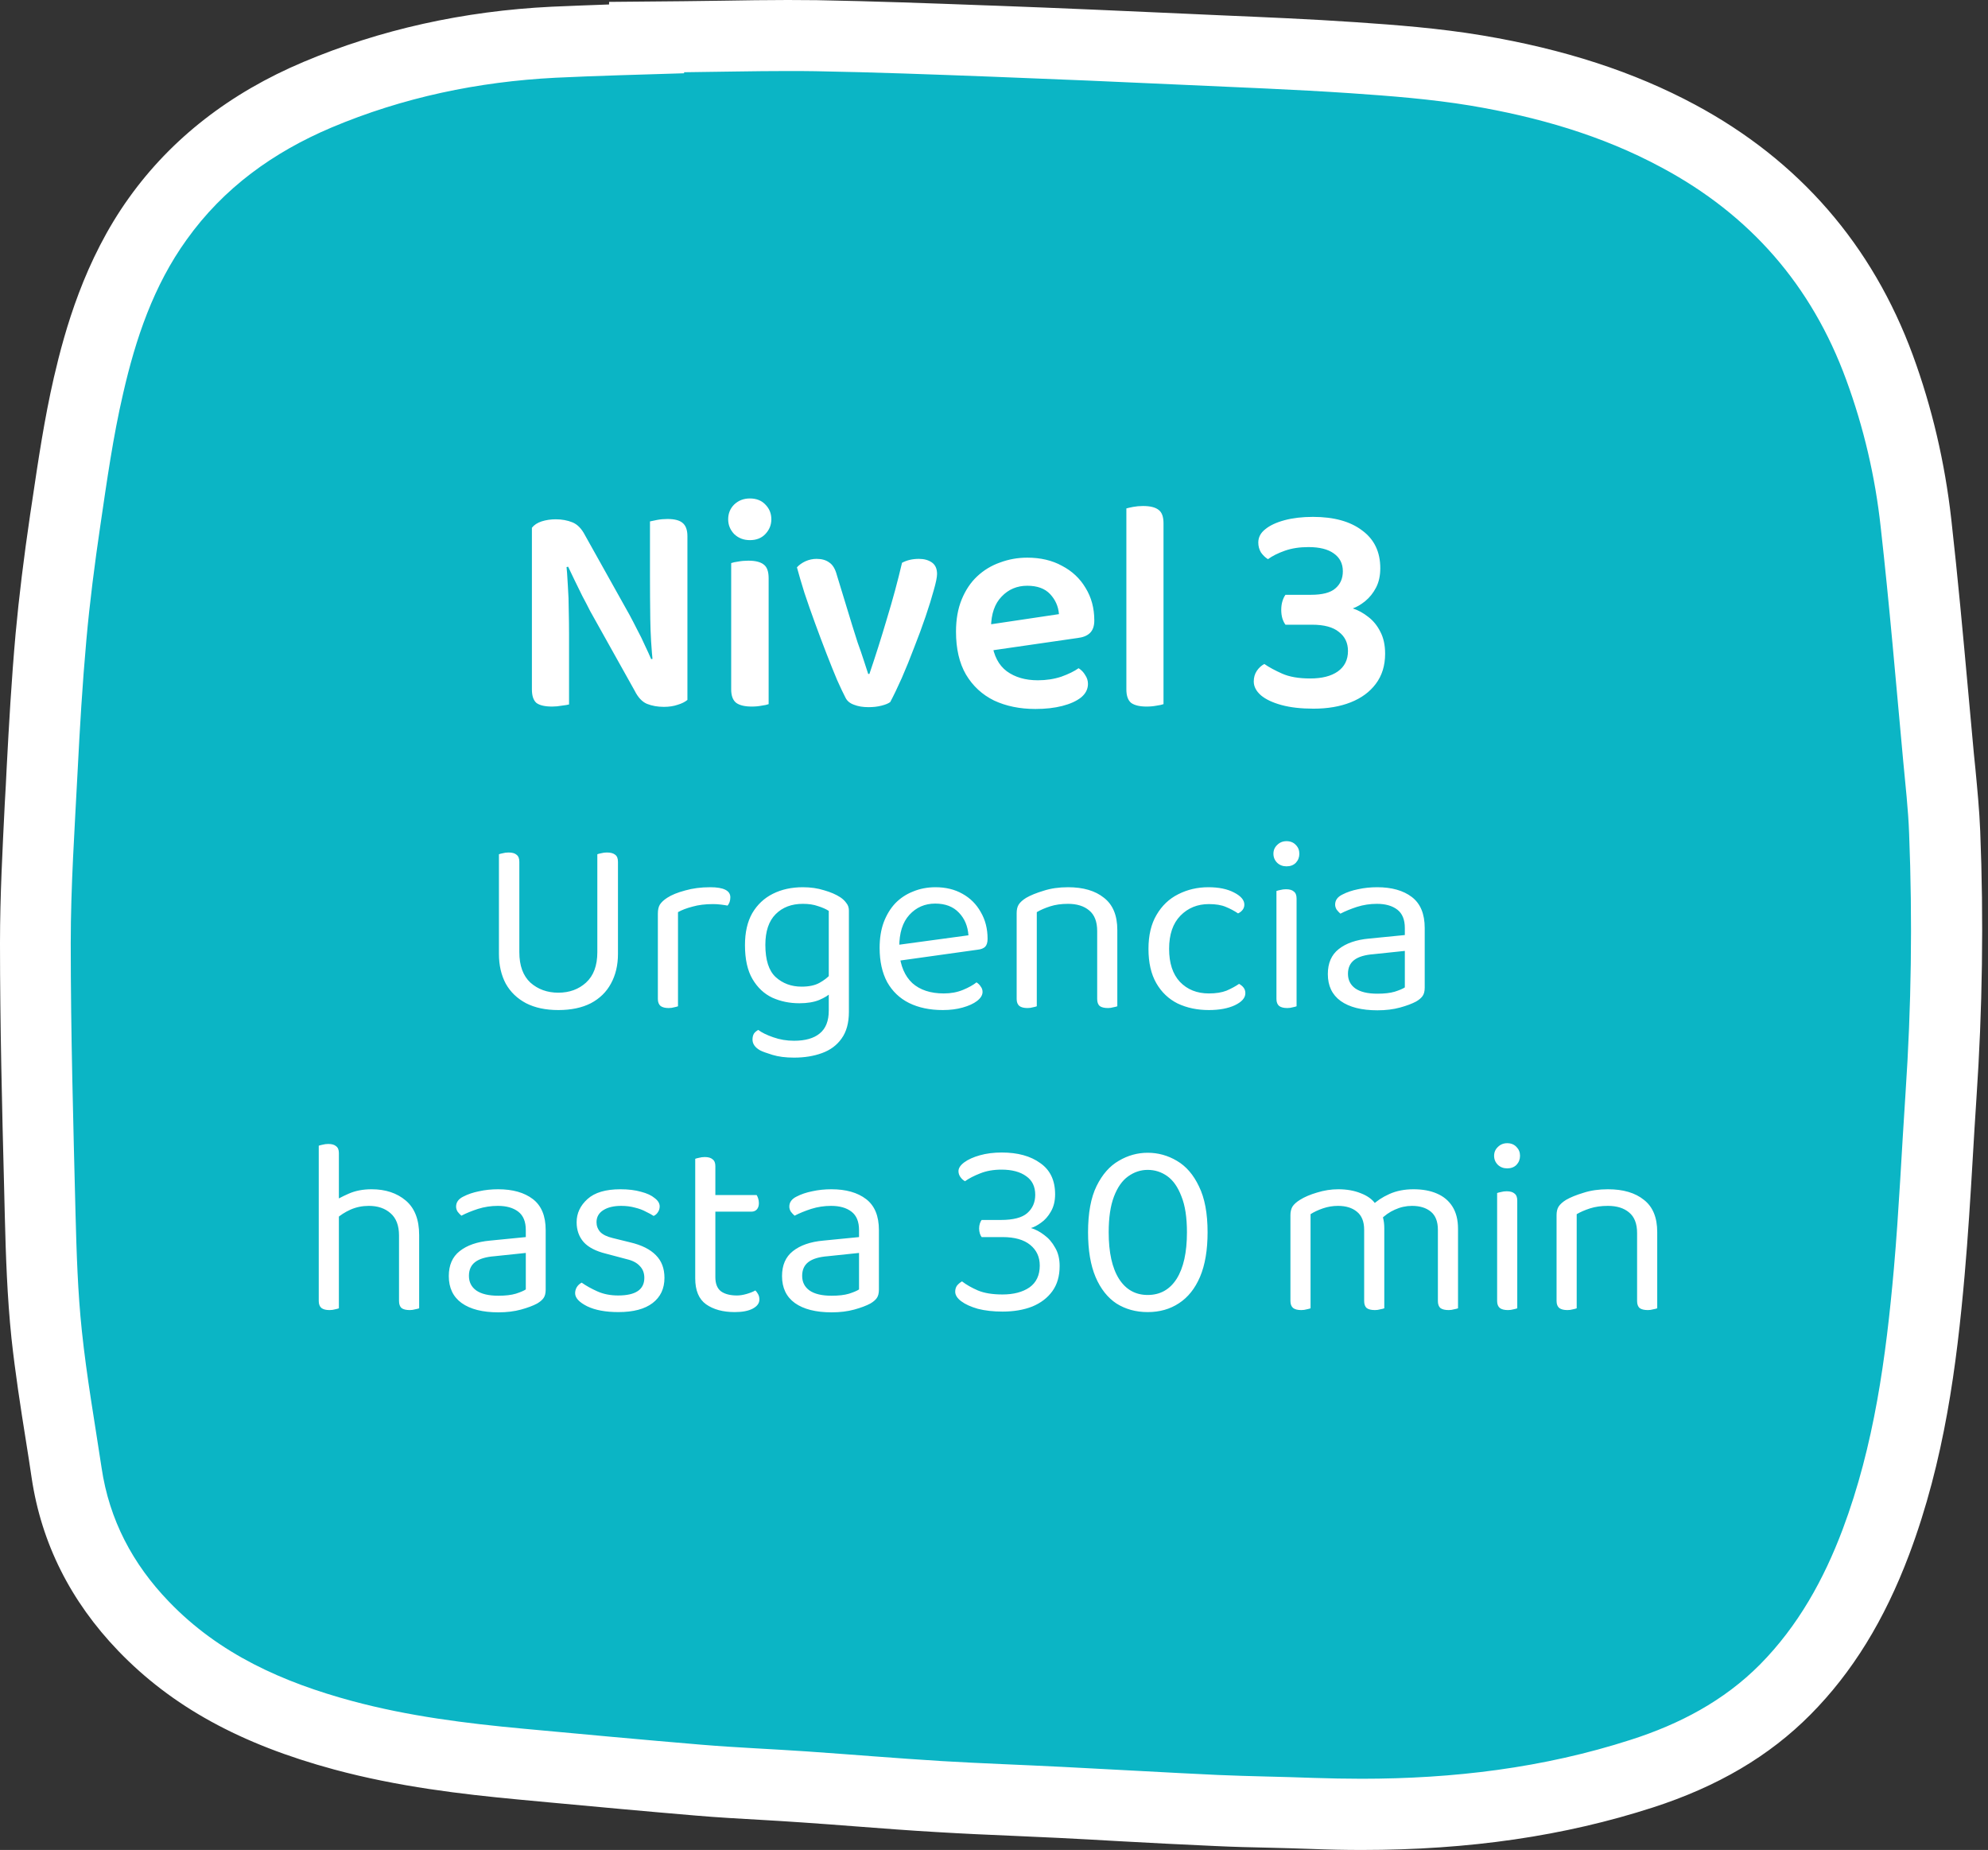 <svg xmlns="http://www.w3.org/2000/svg" width="158" height="147" viewBox="0 0 158 147" fill="none"><rect x="0" y="0" width="158" height="147" fill="#333333" stroke="none"/><path d="M108.238 144.171C106.931 144.171 105.611 144.144 104.29 144.089C103.188 144.048 102.085 144.021 100.982 143.993C99.553 143.952 98.124 143.925 96.694 143.857C94.162 143.747 91.644 143.611 89.112 143.474C87.519 143.392 85.913 143.296 84.32 143.214C83.108 143.16 81.897 143.105 80.685 143.05C78.671 142.955 76.656 142.873 74.641 142.75C72.504 142.613 70.38 142.463 68.257 142.299C66.827 142.189 65.384 142.08 63.955 141.984C62.852 141.902 61.749 141.848 60.66 141.779C58.959 141.684 57.257 141.588 55.556 141.438C51.649 141.11 47.755 140.754 43.862 140.385L41.384 140.153C37.164 139.757 32.196 139.183 27.308 137.871C20.379 135.998 15.342 133.251 11.449 129.206C8.087 125.707 6.031 121.621 5.337 117.029C5.187 116.017 5.024 115.02 4.874 114.008C4.466 111.412 4.044 108.733 3.758 106.041C3.418 102.856 3.322 99.713 3.241 96.515L3.186 94.287C3.023 87.946 2.859 81.4 2.859 74.921C2.859 71.245 3.064 67.541 3.254 63.961L3.404 61.145C3.567 57.811 3.771 54.23 4.098 50.622C4.357 47.711 4.738 44.663 5.228 41.301L5.391 40.235C5.854 37.078 6.344 33.812 7.079 30.6C8.386 24.942 10.074 20.856 12.579 17.371C15.642 13.093 19.916 9.785 25.267 7.517C31.038 5.07 37.355 3.676 44.039 3.335C46.407 3.212 48.776 3.143 51.145 3.075H51.444V3.007L54.371 2.897C55.447 2.897 56.508 2.87 57.584 2.856C59.272 2.829 60.96 2.802 62.648 2.802C63.397 2.802 64.159 2.802 64.908 2.815C69.359 2.884 73.865 3.061 78.221 3.225L79.024 3.253C84.088 3.444 89.153 3.663 94.203 3.895L96.926 4.018C100.411 4.168 104.018 4.332 107.585 4.565C110.729 4.783 114.078 5.029 117.386 5.59C123.607 6.628 128.862 8.337 133.449 10.797C141.086 14.897 146.463 21.088 149.445 29.192C150.888 33.142 151.868 37.297 152.344 41.547C152.862 46.126 153.284 50.772 153.692 55.269L154.141 60.148L154.264 61.35C154.414 62.908 154.577 64.507 154.631 66.134C154.904 73.09 154.808 80.129 154.332 87.071C154.223 88.698 154.128 90.324 154.032 91.937C153.855 94.916 153.678 98.005 153.406 101.052C152.794 107.968 151.854 115.348 149.159 122.523C147.348 127.347 144.993 131.188 141.958 134.249C139.004 137.228 135.287 139.415 130.563 140.932C123.839 143.105 116.556 144.171 108.306 144.171H108.238Z" fill="#0BB5C5"></path><path d="M62.593 5.644C63.328 5.644 64.077 5.644 64.812 5.658C69.495 5.74 74.177 5.918 78.86 6.095C83.911 6.287 88.961 6.505 94.025 6.738C98.463 6.943 102.915 7.107 107.339 7.407C110.524 7.626 113.723 7.872 116.868 8.391C122.164 9.28 127.296 10.742 132.06 13.312C139.085 17.07 143.985 22.673 146.735 30.19C148.124 33.976 149.036 37.884 149.471 41.875C150.166 48.039 150.683 54.23 151.255 60.407C151.432 62.348 151.663 64.302 151.731 66.243C152.003 73.117 151.908 80.005 151.445 86.866C151.132 91.513 150.928 96.159 150.52 100.806C149.893 107.858 148.954 114.856 146.449 121.525C144.952 125.502 142.91 129.192 139.888 132.254C137.002 135.165 133.462 137.01 129.624 138.24C122.64 140.495 115.48 141.342 108.224 141.342C106.944 141.342 105.665 141.315 104.385 141.274C101.853 141.178 99.321 141.151 96.802 141.041C92.678 140.85 88.567 140.604 84.442 140.399C81.229 140.235 78.003 140.126 74.79 139.934C71.237 139.716 67.671 139.415 64.118 139.169C61.327 138.978 58.536 138.868 55.745 138.636C51.022 138.24 46.312 137.802 41.602 137.365C37.014 136.941 32.453 136.367 27.988 135.165C22.516 133.689 17.438 131.447 13.422 127.265C10.55 124.286 8.685 120.773 8.073 116.632C7.528 113.011 6.888 109.403 6.507 105.767C6.18 102.679 6.085 99.563 6.003 96.46C5.826 89.285 5.622 82.124 5.622 74.949C5.622 70.398 5.935 65.86 6.167 61.309C6.344 57.838 6.548 54.367 6.861 50.895C7.133 47.834 7.528 44.786 7.977 41.738C8.495 38.226 8.985 34.7 9.788 31.256C10.781 26.924 12.197 22.701 14.838 19.038C17.779 14.924 21.726 12.095 26.328 10.141C32.032 7.735 37.994 6.492 44.147 6.177C47.55 6.013 50.954 5.931 54.37 5.822C54.37 5.795 54.37 5.767 54.37 5.74C57.12 5.713 59.87 5.644 62.62 5.644M62.593 0C60.891 0 59.19 0.027 57.488 0.055C56.426 0.068 55.364 0.082 54.289 0.096L48.408 0.15V0.355C46.897 0.41 45.372 0.465 43.848 0.533C36.837 0.875 30.207 2.351 24.122 4.92C18.282 7.38 13.613 11.015 10.251 15.717C6.711 20.651 5.159 26.213 4.288 29.971C3.526 33.279 3.036 36.6 2.559 39.811L2.396 40.891C1.892 44.308 1.511 47.41 1.239 50.362C0.912 54.025 0.708 57.633 0.531 60.995C0.49 61.938 0.436 62.881 0.381 63.824C0.204 67.446 0 71.177 0 74.935C0 81.44 0.163 88.001 0.327 94.356L0.381 96.583C0.463 99.85 0.572 103.048 0.912 106.341C1.212 109.102 1.634 111.822 2.056 114.459C2.219 115.457 2.369 116.455 2.518 117.452C3.294 122.632 5.609 127.238 9.393 131.174C13.654 135.602 19.113 138.595 26.546 140.604C31.65 141.984 36.769 142.572 41.098 142.982L43.575 143.214C47.414 143.57 51.376 143.939 55.296 144.267C57.039 144.417 58.781 144.513 60.469 144.608C61.558 144.677 62.647 144.731 63.736 144.813C65.166 144.909 66.595 145.018 68.024 145.128C70.162 145.292 72.312 145.456 74.45 145.579C76.492 145.702 78.561 145.797 80.548 145.879C81.746 145.934 82.958 145.989 84.156 146.043C85.749 146.125 87.355 146.207 88.948 146.303C91.48 146.44 94.012 146.576 96.544 146.686C97.987 146.754 99.443 146.795 100.9 146.822C101.989 146.85 103.078 146.877 104.181 146.918C105.556 146.973 106.917 147 108.237 147C116.786 147 124.342 145.893 131.366 143.624C136.525 141.957 140.623 139.538 143.89 136.244C147.212 132.896 149.771 128.741 151.731 123.534C154.549 116.045 155.516 108.432 156.142 101.326C156.414 98.237 156.605 95.135 156.782 92.128C156.877 90.515 156.972 88.889 157.081 87.276C157.557 80.238 157.666 73.09 157.381 66.038C157.312 64.33 157.149 62.69 156.999 61.091L156.877 59.888C156.727 58.248 156.577 56.608 156.428 54.968C156.019 50.471 155.597 45.838 155.08 41.246C154.576 36.777 153.555 32.39 152.031 28.236C148.804 19.462 142.992 12.765 134.728 8.323C129.869 5.713 124.328 3.909 117.807 2.815C114.377 2.241 110.946 1.982 107.734 1.763C104.14 1.517 100.519 1.367 97.02 1.216L94.298 1.093C89.465 0.875 84.278 0.642 79.092 0.451L78.289 0.424C73.919 0.26 69.399 0.096 64.921 0.014C64.145 0.014 63.382 0 62.606 0L62.593 0Z" fill="white"></path><path d="M42.274 44.672L44.986 44.6C45.05 45.208 45.098 45.848 45.13 46.52C45.178 47.192 45.202 47.856 45.202 48.512C45.218 49.168 45.226 49.8 45.226 50.408V55.976C45.114 56.008 44.922 56.04 44.65 56.072C44.394 56.12 44.138 56.144 43.882 56.144C43.306 56.144 42.89 56.048 42.634 55.856C42.394 55.648 42.274 55.288 42.274 54.776V44.672ZM54.634 52.712L51.898 52.784C51.77 51.552 51.698 50.352 51.682 49.184C51.666 48 51.658 46.856 51.658 45.752V41.432C51.802 41.4 51.994 41.36 52.234 41.312C52.49 41.264 52.762 41.24 53.05 41.24C53.61 41.24 54.01 41.344 54.25 41.552C54.506 41.76 54.634 42.112 54.634 42.608V52.712ZM54.634 51.728V55.616C54.442 55.776 54.186 55.904 53.866 56C53.546 56.112 53.178 56.168 52.762 56.168C52.266 56.168 51.818 56.088 51.418 55.928C51.034 55.768 50.706 55.416 50.434 54.872L46.906 48.56C46.714 48.176 46.506 47.776 46.282 47.36C46.074 46.944 45.874 46.536 45.682 46.136C45.49 45.736 45.314 45.368 45.154 45.032L42.274 45.704V41.936C42.45 41.712 42.706 41.544 43.042 41.432C43.394 41.32 43.77 41.264 44.17 41.264C44.65 41.264 45.09 41.344 45.49 41.504C45.89 41.664 46.226 42.008 46.498 42.536L50.026 48.848C50.234 49.232 50.442 49.632 50.65 50.048C50.874 50.464 51.074 50.872 51.25 51.272C51.442 51.672 51.61 52.04 51.754 52.376L54.634 51.728ZM57.873 41.264C57.873 40.8 58.032 40.408 58.352 40.088C58.688 39.768 59.105 39.608 59.6 39.608C60.112 39.608 60.52 39.768 60.825 40.088C61.145 40.408 61.304 40.8 61.304 41.264C61.304 41.712 61.145 42.104 60.825 42.44C60.52 42.76 60.112 42.92 59.6 42.92C59.105 42.92 58.688 42.76 58.352 42.44C58.032 42.104 57.873 41.712 57.873 41.264ZM58.112 49.664H61.089V55.952C60.961 56 60.776 56.04 60.536 56.072C60.297 56.12 60.032 56.144 59.745 56.144C59.2 56.144 58.792 56.048 58.52 55.856C58.248 55.648 58.112 55.288 58.112 54.776V49.664ZM61.089 51.176H58.112V44.744C58.24 44.696 58.425 44.656 58.664 44.624C58.92 44.576 59.193 44.552 59.48 44.552C60.041 44.552 60.449 44.656 60.705 44.864C60.961 45.056 61.089 45.416 61.089 45.944V51.176ZM73.034 44.408C73.45 44.408 73.794 44.504 74.066 44.696C74.338 44.888 74.474 45.192 74.474 45.608C74.474 45.864 74.386 46.296 74.21 46.904C74.05 47.496 73.834 48.192 73.562 48.992C73.29 49.792 72.986 50.616 72.65 51.464C72.33 52.312 72.002 53.12 71.666 53.888C71.33 54.64 71.026 55.272 70.754 55.784C70.61 55.896 70.378 55.992 70.058 56.072C69.754 56.152 69.41 56.192 69.026 56.192C68.578 56.192 68.194 56.128 67.874 56C67.554 55.888 67.33 55.704 67.202 55.448C67.026 55.112 66.802 54.64 66.53 54.032C66.274 53.424 65.994 52.728 65.69 51.944C65.386 51.16 65.082 50.352 64.778 49.52C64.474 48.688 64.194 47.888 63.938 47.12C63.698 46.352 63.498 45.672 63.338 45.08C63.514 44.888 63.738 44.728 64.01 44.6C64.298 44.472 64.594 44.408 64.898 44.408C65.314 44.408 65.65 44.504 65.906 44.696C66.178 44.872 66.378 45.2 66.506 45.68L67.73 49.688C67.858 50.104 68.002 50.56 68.162 51.056C68.338 51.536 68.498 52 68.642 52.448C68.786 52.88 68.906 53.248 69.002 53.552H69.098C69.578 52.144 70.042 50.68 70.49 49.16C70.954 47.64 71.354 46.16 71.69 44.72C72.074 44.512 72.522 44.408 73.034 44.408ZM77.852 51.824L77.731 49.76L84.163 48.8C84.115 48.192 83.883 47.664 83.468 47.216C83.052 46.768 82.444 46.544 81.644 46.544C80.828 46.544 80.147 46.832 79.603 47.408C79.059 47.968 78.779 48.776 78.763 49.832L78.835 51.08C78.98 52.104 79.371 52.856 80.011 53.336C80.668 53.816 81.492 54.056 82.484 54.056C83.156 54.056 83.779 53.96 84.356 53.768C84.931 53.56 85.388 53.336 85.724 53.096C85.948 53.24 86.124 53.424 86.251 53.648C86.395 53.856 86.468 54.088 86.468 54.344C86.468 54.76 86.284 55.12 85.915 55.424C85.547 55.712 85.052 55.936 84.427 56.096C83.803 56.256 83.091 56.336 82.291 56.336C81.059 56.336 79.963 56.112 79.004 55.664C78.059 55.2 77.316 54.512 76.772 53.6C76.243 52.688 75.98 51.552 75.98 50.192C75.98 49.216 76.132 48.36 76.436 47.624C76.74 46.888 77.147 46.28 77.659 45.8C78.188 45.304 78.796 44.936 79.484 44.696C80.171 44.44 80.891 44.312 81.644 44.312C82.7 44.312 83.62 44.528 84.403 44.96C85.204 45.376 85.828 45.96 86.275 46.712C86.74 47.464 86.972 48.328 86.972 49.304C86.972 49.752 86.852 50.088 86.612 50.312C86.388 50.52 86.067 50.648 85.651 50.696L77.852 51.824ZM89.52 49.664L92.472 49.808V55.952C92.344 56 92.16 56.04 91.92 56.072C91.68 56.12 91.416 56.144 91.128 56.144C90.584 56.144 90.176 56.048 89.904 55.856C89.648 55.648 89.52 55.288 89.52 54.776V49.664ZM92.472 51.32L89.52 51.176V40.4C89.632 40.368 89.808 40.328 90.048 40.28C90.304 40.232 90.568 40.208 90.84 40.208C91.416 40.208 91.832 40.312 92.088 40.52C92.344 40.712 92.472 41.064 92.472 41.576V51.32ZM104.349 41.072C106.013 41.072 107.317 41.432 108.261 42.152C109.221 42.856 109.701 43.856 109.701 45.152C109.701 45.744 109.589 46.256 109.365 46.688C109.141 47.12 108.853 47.48 108.501 47.768C108.165 48.04 107.837 48.232 107.517 48.344C107.949 48.488 108.357 48.712 108.741 49.016C109.141 49.32 109.461 49.712 109.701 50.192C109.957 50.672 110.085 51.256 110.085 51.944C110.085 52.888 109.837 53.688 109.341 54.344C108.861 54.984 108.197 55.472 107.349 55.808C106.501 56.144 105.517 56.312 104.397 56.312C103.405 56.312 102.557 56.216 101.853 56.024C101.149 55.832 100.605 55.576 100.221 55.256C99.837 54.92 99.645 54.552 99.645 54.152C99.645 53.832 99.725 53.552 99.885 53.312C100.045 53.072 100.245 52.888 100.485 52.76C100.853 53.016 101.325 53.272 101.901 53.528C102.477 53.784 103.221 53.912 104.133 53.912C105.061 53.912 105.789 53.728 106.317 53.36C106.861 52.976 107.133 52.432 107.133 51.728C107.133 51.088 106.893 50.584 106.413 50.216C105.949 49.832 105.237 49.64 104.277 49.64H102.165C102.069 49.512 101.989 49.352 101.925 49.16C101.861 48.952 101.829 48.72 101.829 48.464C101.829 48.208 101.861 47.976 101.925 47.768C101.989 47.56 102.069 47.392 102.165 47.264H104.181C105.093 47.264 105.741 47.096 106.125 46.76C106.525 46.424 106.725 45.968 106.725 45.392C106.725 44.784 106.485 44.312 106.005 43.976C105.541 43.64 104.869 43.472 103.989 43.472C103.285 43.472 102.661 43.568 102.117 43.76C101.573 43.952 101.125 44.176 100.773 44.432C100.565 44.304 100.381 44.128 100.221 43.904C100.077 43.664 100.005 43.4 100.005 43.112C100.005 42.696 100.189 42.344 100.557 42.056C100.925 41.752 101.437 41.512 102.093 41.336C102.749 41.16 103.501 41.072 104.349 41.072ZM44.374 80.26C43.374 80.26 42.521 80.08 41.815 79.72C41.108 79.347 40.568 78.827 40.194 78.16C39.834 77.48 39.654 76.693 39.654 75.8V74.16H41.275V75.66C41.275 76.727 41.568 77.533 42.154 78.08C42.755 78.613 43.495 78.88 44.374 78.88C45.255 78.88 45.988 78.613 46.575 78.08C47.175 77.533 47.474 76.727 47.474 75.66V74.16H49.114V75.8C49.114 76.693 48.928 77.48 48.554 78.16C48.194 78.827 47.661 79.347 46.955 79.72C46.248 80.08 45.388 80.26 44.374 80.26ZM41.275 74.98H39.654V67.88C39.721 67.853 39.821 67.827 39.955 67.8C40.101 67.76 40.255 67.74 40.414 67.74C40.708 67.74 40.921 67.8 41.054 67.92C41.201 68.027 41.275 68.213 41.275 68.48V74.98ZM49.114 74.98H47.474V67.88C47.541 67.853 47.641 67.827 47.775 67.8C47.921 67.76 48.075 67.74 48.234 67.74C48.528 67.74 48.748 67.8 48.895 67.92C49.041 68.027 49.114 68.213 49.114 68.48V74.98ZM53.885 72.48V75.64H52.285V72.6C52.285 72.293 52.339 72.053 52.445 71.88C52.565 71.693 52.758 71.513 53.025 71.34C53.372 71.113 53.845 70.92 54.445 70.76C55.045 70.587 55.712 70.5 56.445 70.5C57.512 70.5 58.045 70.767 58.045 71.3C58.045 71.433 58.025 71.56 57.985 71.68C57.945 71.787 57.892 71.88 57.825 71.96C57.692 71.933 57.519 71.907 57.305 71.88C57.092 71.853 56.879 71.84 56.665 71.84C56.052 71.84 55.512 71.907 55.045 72.04C54.578 72.16 54.192 72.307 53.885 72.48ZM52.285 74.72L53.885 74.96V79.96C53.819 79.987 53.718 80.013 53.585 80.04C53.452 80.08 53.305 80.1 53.145 80.1C52.865 80.1 52.652 80.047 52.505 79.94C52.358 79.82 52.285 79.633 52.285 79.38V74.72ZM63.528 79.72C62.754 79.72 62.041 79.573 61.388 79.28C60.734 78.973 60.208 78.48 59.807 77.8C59.407 77.12 59.208 76.22 59.208 75.1C59.208 74.087 59.401 73.24 59.788 72.56C60.188 71.88 60.734 71.367 61.428 71.02C62.121 70.673 62.914 70.5 63.807 70.5C64.421 70.5 64.981 70.58 65.487 70.74C66.007 70.887 66.441 71.073 66.787 71.3C66.987 71.433 67.147 71.587 67.267 71.76C67.401 71.92 67.468 72.12 67.468 72.36V78.54H65.868V72.38C65.641 72.233 65.354 72.107 65.007 72C64.674 71.88 64.274 71.82 63.807 71.82C62.914 71.82 62.194 72.093 61.648 72.64C61.101 73.187 60.828 74 60.828 75.08C60.828 76.28 61.101 77.133 61.648 77.64C62.208 78.147 62.894 78.4 63.708 78.4C64.294 78.4 64.767 78.3 65.127 78.1C65.487 77.9 65.774 77.68 65.987 77.44L66.067 78.86C65.868 79.073 65.547 79.273 65.108 79.46C64.681 79.633 64.154 79.72 63.528 79.72ZM65.868 80.3V78.2H67.468V80.4C67.468 81.28 67.274 81.987 66.888 82.52C66.514 83.053 65.994 83.44 65.328 83.68C64.674 83.92 63.934 84.04 63.108 84.04C62.441 84.04 61.867 83.967 61.388 83.82C60.907 83.673 60.581 83.553 60.407 83.46C60.008 83.233 59.807 82.947 59.807 82.6C59.807 82.413 59.847 82.253 59.928 82.12C60.021 82 60.134 81.907 60.267 81.84C60.547 82.053 60.941 82.247 61.447 82.42C61.968 82.607 62.521 82.7 63.108 82.7C64.001 82.7 64.681 82.507 65.147 82.12C65.627 81.733 65.868 81.127 65.868 80.3ZM71.01 76.4L70.93 75.14L76.97 74.32C76.916 73.587 76.663 72.987 76.21 72.52C75.756 72.04 75.13 71.8 74.33 71.8C73.503 71.8 72.816 72.1 72.27 72.7C71.736 73.287 71.47 74.133 71.47 75.24V75.68C71.563 76.747 71.91 77.56 72.51 78.12C73.123 78.667 73.956 78.94 75.01 78.94C75.57 78.94 76.076 78.847 76.53 78.66C76.983 78.473 77.343 78.273 77.61 78.06C77.756 78.153 77.87 78.267 77.95 78.4C78.043 78.52 78.09 78.66 78.09 78.82C78.09 79.073 77.943 79.313 77.65 79.54C77.37 79.753 76.99 79.927 76.51 80.06C76.043 80.193 75.516 80.26 74.93 80.26C73.903 80.26 73.01 80.073 72.25 79.7C71.503 79.327 70.923 78.773 70.51 78.04C70.11 77.293 69.91 76.387 69.91 75.32C69.91 74.56 70.016 73.887 70.23 73.3C70.456 72.7 70.763 72.193 71.15 71.78C71.55 71.367 72.023 71.053 72.57 70.84C73.116 70.613 73.71 70.5 74.35 70.5C75.163 70.5 75.876 70.673 76.49 71.02C77.116 71.367 77.603 71.853 77.95 72.48C78.31 73.093 78.49 73.8 78.49 74.6C78.49 74.893 78.423 75.107 78.29 75.24C78.156 75.36 77.97 75.433 77.73 75.46L71.01 76.4ZM88.801 73.9V75.94H87.201V73.98C87.201 73.233 86.987 72.687 86.561 72.34C86.147 71.993 85.587 71.82 84.881 71.82C84.347 71.82 83.874 71.887 83.461 72.02C83.047 72.153 82.694 72.307 82.401 72.48V75.94H80.801V72.56C80.801 72.28 80.854 72.053 80.961 71.88C81.081 71.693 81.281 71.513 81.561 71.34C81.907 71.14 82.367 70.953 82.941 70.78C83.514 70.593 84.161 70.5 84.881 70.5C86.094 70.5 87.047 70.78 87.741 71.34C88.447 71.887 88.801 72.74 88.801 73.9ZM80.801 74.84H82.401V79.96C82.334 79.987 82.234 80.013 82.101 80.04C81.967 80.08 81.821 80.1 81.661 80.1C81.381 80.1 81.167 80.047 81.021 79.94C80.874 79.82 80.801 79.633 80.801 79.38V74.84ZM87.201 74.84H88.801V79.96C88.734 79.987 88.627 80.013 88.481 80.04C88.347 80.08 88.207 80.1 88.061 80.1C87.767 80.1 87.547 80.047 87.401 79.94C87.267 79.82 87.201 79.633 87.201 79.38V74.84ZM96.077 71.84C95.17 71.84 94.417 72.147 93.817 72.76C93.217 73.373 92.917 74.253 92.917 75.4C92.917 76.533 93.204 77.407 93.777 78.02C94.364 78.633 95.13 78.94 96.077 78.94C96.637 78.94 97.103 78.867 97.477 78.72C97.85 78.56 98.183 78.38 98.477 78.18C98.624 78.26 98.743 78.36 98.837 78.48C98.93 78.6 98.977 78.747 98.977 78.92C98.977 79.293 98.697 79.613 98.137 79.88C97.59 80.133 96.903 80.26 96.077 80.26C95.157 80.26 94.33 80.087 93.597 79.74C92.877 79.38 92.31 78.84 91.897 78.12C91.484 77.4 91.277 76.493 91.277 75.4C91.277 74.32 91.49 73.42 91.917 72.7C92.344 71.967 92.917 71.42 93.637 71.06C94.37 70.687 95.17 70.5 96.037 70.5C96.864 70.5 97.543 70.64 98.077 70.92C98.624 71.2 98.897 71.52 98.897 71.88C98.897 72.04 98.85 72.18 98.757 72.3C98.663 72.42 98.543 72.513 98.397 72.58C98.103 72.38 97.777 72.207 97.417 72.06C97.07 71.913 96.624 71.84 96.077 71.84ZM101.208 67.84C101.208 67.56 101.308 67.327 101.508 67.14C101.708 66.94 101.954 66.84 102.248 66.84C102.554 66.84 102.801 66.94 102.988 67.14C103.174 67.327 103.268 67.56 103.268 67.84C103.268 68.12 103.174 68.36 102.988 68.56C102.801 68.747 102.554 68.84 102.248 68.84C101.954 68.84 101.708 68.747 101.508 68.56C101.308 68.36 101.208 68.12 101.208 67.84ZM101.448 74.72H103.048V79.96C102.981 79.987 102.881 80.013 102.748 80.04C102.614 80.08 102.468 80.1 102.308 80.1C102.028 80.1 101.814 80.047 101.668 79.94C101.521 79.82 101.448 79.633 101.448 79.38V74.72ZM103.048 75.5H101.448V70.8C101.514 70.773 101.614 70.747 101.748 70.72C101.894 70.68 102.048 70.66 102.208 70.66C102.488 70.66 102.694 70.72 102.828 70.84C102.974 70.947 103.048 71.133 103.048 71.4V75.5ZM109.472 78.96C110.032 78.96 110.492 78.907 110.852 78.8C111.225 78.68 111.492 78.567 111.652 78.46V75.56L109.172 75.82C108.479 75.873 107.965 76.027 107.632 76.28C107.299 76.533 107.132 76.9 107.132 77.38C107.132 77.873 107.325 78.26 107.712 78.54C108.112 78.82 108.699 78.96 109.472 78.96ZM109.452 70.5C110.612 70.5 111.532 70.76 112.212 71.28C112.892 71.8 113.232 72.62 113.232 73.74V78.48C113.232 78.773 113.172 79 113.052 79.16C112.945 79.307 112.779 79.447 112.552 79.58C112.232 79.753 111.805 79.913 111.272 80.06C110.739 80.207 110.139 80.28 109.472 80.28C108.219 80.28 107.245 80.033 106.552 79.54C105.872 79.047 105.532 78.333 105.532 77.4C105.532 76.533 105.819 75.873 106.392 75.42C106.979 74.953 107.785 74.673 108.812 74.58L111.652 74.3V73.74C111.652 73.073 111.452 72.587 111.052 72.28C110.652 71.973 110.112 71.82 109.432 71.82C108.885 71.82 108.359 71.9 107.852 72.06C107.359 72.22 106.919 72.4 106.532 72.6C106.425 72.507 106.325 72.4 106.232 72.28C106.152 72.147 106.112 72.013 106.112 71.88C106.112 71.533 106.305 71.267 106.692 71.08C107.052 70.893 107.465 70.753 107.932 70.66C108.412 70.553 108.919 70.5 109.452 70.5ZM33.313 100.02H31.713V98.18C31.713 97.38 31.486 96.787 31.033 96.4C30.593 96.013 30.02 95.82 29.313 95.82C28.793 95.82 28.306 95.92 27.853 96.12C27.413 96.32 27.04 96.56 26.733 96.84L26.433 95.54C26.753 95.313 27.173 95.087 27.693 94.86C28.226 94.62 28.84 94.5 29.533 94.5C30.64 94.5 31.546 94.8 32.253 95.4C32.96 96 33.313 96.913 33.313 98.14V100.02ZM25.333 98.72H26.933V103.96C26.866 103.987 26.766 104.013 26.633 104.04C26.5 104.08 26.353 104.1 26.193 104.1C25.913 104.1 25.7 104.047 25.553 103.94C25.406 103.82 25.333 103.633 25.333 103.38V98.72ZM31.713 98.74L33.313 98.76V103.96C33.246 103.987 33.14 104.013 32.993 104.04C32.86 104.08 32.72 104.1 32.573 104.1C32.28 104.1 32.06 104.047 31.913 103.94C31.78 103.82 31.713 103.633 31.713 103.38V98.74ZM26.933 99.5H25.333V91.04C25.4 91.013 25.5 90.987 25.633 90.96C25.78 90.92 25.933 90.9 26.093 90.9C26.373 90.9 26.58 90.96 26.713 91.08C26.86 91.187 26.933 91.367 26.933 91.62V99.5ZM39.609 102.96C40.169 102.96 40.629 102.907 40.989 102.8C41.362 102.68 41.629 102.567 41.789 102.46V99.56L39.309 99.82C38.615 99.873 38.102 100.027 37.769 100.28C37.435 100.533 37.269 100.9 37.269 101.38C37.269 101.873 37.462 102.26 37.849 102.54C38.249 102.82 38.835 102.96 39.609 102.96ZM39.589 94.5C40.749 94.5 41.669 94.76 42.349 95.28C43.029 95.8 43.369 96.62 43.369 97.74V102.48C43.369 102.773 43.309 103 43.189 103.16C43.082 103.307 42.915 103.447 42.689 103.58C42.369 103.753 41.942 103.913 41.409 104.06C40.875 104.207 40.275 104.28 39.609 104.28C38.355 104.28 37.382 104.033 36.689 103.54C36.009 103.047 35.669 102.333 35.669 101.4C35.669 100.533 35.955 99.873 36.529 99.42C37.115 98.953 37.922 98.673 38.949 98.58L41.789 98.3V97.74C41.789 97.073 41.589 96.587 41.189 96.28C40.789 95.973 40.249 95.82 39.569 95.82C39.022 95.82 38.495 95.9 37.989 96.06C37.495 96.22 37.055 96.4 36.669 96.6C36.562 96.507 36.462 96.4 36.369 96.28C36.289 96.147 36.249 96.013 36.249 95.88C36.249 95.533 36.442 95.267 36.829 95.08C37.189 94.893 37.602 94.753 38.069 94.66C38.549 94.553 39.055 94.5 39.589 94.5ZM52.809 101.54C52.809 102.393 52.496 103.06 51.869 103.54C51.242 104.02 50.336 104.26 49.149 104.26C48.136 104.26 47.309 104.107 46.669 103.8C46.029 103.48 45.709 103.133 45.709 102.76C45.709 102.6 45.749 102.447 45.829 102.3C45.922 102.14 46.056 102.013 46.229 101.92C46.589 102.173 47.009 102.407 47.489 102.62C47.969 102.833 48.516 102.94 49.129 102.94C50.516 102.94 51.209 102.473 51.209 101.54C51.209 101.153 51.089 100.84 50.849 100.6C50.622 100.347 50.282 100.167 49.829 100.06L48.169 99.62C47.356 99.42 46.762 99.113 46.389 98.7C46.016 98.273 45.829 97.747 45.829 97.12C45.829 96.413 46.116 95.8 46.689 95.28C47.262 94.76 48.136 94.5 49.309 94.5C49.936 94.5 50.482 94.567 50.949 94.7C51.416 94.82 51.776 94.987 52.029 95.2C52.296 95.4 52.429 95.62 52.429 95.86C52.429 96.033 52.382 96.187 52.289 96.32C52.209 96.453 52.096 96.553 51.949 96.62C51.789 96.513 51.582 96.4 51.329 96.28C51.089 96.147 50.802 96.04 50.469 95.96C50.136 95.867 49.769 95.82 49.369 95.82C48.782 95.82 48.309 95.933 47.949 96.16C47.589 96.387 47.409 96.707 47.409 97.12C47.409 97.413 47.509 97.673 47.709 97.9C47.922 98.113 48.256 98.273 48.709 98.38L50.089 98.72C50.996 98.933 51.676 99.273 52.129 99.74C52.582 100.193 52.809 100.793 52.809 101.54ZM55.254 98.72H56.854V101.48C56.854 102.013 57.008 102.393 57.314 102.62C57.621 102.833 58.041 102.94 58.574 102.94C58.801 102.94 59.054 102.9 59.334 102.82C59.614 102.74 59.848 102.647 60.034 102.54C60.114 102.62 60.188 102.72 60.254 102.84C60.321 102.96 60.354 103.1 60.354 103.26C60.354 103.553 60.181 103.793 59.834 103.98C59.488 104.167 59.008 104.26 58.394 104.26C57.461 104.26 56.701 104.053 56.114 103.64C55.541 103.227 55.254 102.54 55.254 101.58V98.72ZM56.074 96.28V94.96H60.134C60.174 95.013 60.214 95.1 60.254 95.22C60.294 95.34 60.314 95.467 60.314 95.6C60.314 95.813 60.261 95.98 60.154 96.1C60.048 96.22 59.901 96.28 59.714 96.28H56.074ZM56.854 99.32H55.254V92.08C55.321 92.053 55.421 92.027 55.554 92C55.701 91.96 55.854 91.94 56.014 91.94C56.294 91.94 56.501 92 56.634 92.12C56.781 92.227 56.854 92.407 56.854 92.66V99.32ZM66.093 102.96C66.653 102.96 67.113 102.907 67.473 102.8C67.846 102.68 68.113 102.567 68.273 102.46V99.56L65.793 99.82C65.1 99.873 64.586 100.027 64.253 100.28C63.92 100.533 63.753 100.9 63.753 101.38C63.753 101.873 63.946 102.26 64.333 102.54C64.733 102.82 65.32 102.96 66.093 102.96ZM66.073 94.5C67.233 94.5 68.153 94.76 68.833 95.28C69.513 95.8 69.853 96.62 69.853 97.74V102.48C69.853 102.773 69.793 103 69.673 103.16C69.566 103.307 69.4 103.447 69.173 103.58C68.853 103.753 68.426 103.913 67.893 104.06C67.36 104.207 66.76 104.28 66.093 104.28C64.84 104.28 63.866 104.033 63.173 103.54C62.493 103.047 62.153 102.333 62.153 101.4C62.153 100.533 62.44 99.873 63.013 99.42C63.6 98.953 64.406 98.673 65.433 98.58L68.273 98.3V97.74C68.273 97.073 68.073 96.587 67.673 96.28C67.273 95.973 66.733 95.82 66.053 95.82C65.506 95.82 64.98 95.9 64.473 96.06C63.98 96.22 63.54 96.4 63.153 96.6C63.046 96.507 62.946 96.4 62.853 96.28C62.773 96.147 62.733 96.013 62.733 95.88C62.733 95.533 62.926 95.267 63.313 95.08C63.673 94.893 64.086 94.753 64.553 94.66C65.033 94.553 65.54 94.5 66.073 94.5ZM79.617 91.58C80.884 91.58 81.904 91.86 82.677 92.42C83.464 92.967 83.857 93.793 83.857 94.9C83.857 95.433 83.744 95.893 83.517 96.28C83.304 96.653 83.044 96.947 82.737 97.16C82.444 97.373 82.177 97.513 81.937 97.58C82.297 97.687 82.651 97.873 82.997 98.14C83.344 98.393 83.631 98.727 83.857 99.14C84.097 99.54 84.217 100.027 84.217 100.6C84.217 101.4 84.024 102.067 83.637 102.6C83.251 103.133 82.717 103.54 82.037 103.82C81.357 104.087 80.571 104.22 79.677 104.22C78.944 104.22 78.291 104.147 77.717 104C77.157 103.84 76.717 103.64 76.397 103.4C76.077 103.16 75.917 102.907 75.917 102.64C75.917 102.453 75.964 102.293 76.057 102.16C76.164 102.027 76.297 101.913 76.457 101.82C76.804 102.087 77.224 102.327 77.717 102.54C78.224 102.753 78.877 102.86 79.677 102.86C80.557 102.86 81.271 102.673 81.817 102.3C82.364 101.913 82.637 101.333 82.637 100.56C82.637 99.88 82.384 99.333 81.877 98.92C81.371 98.507 80.637 98.3 79.677 98.3H78.017C77.964 98.233 77.917 98.14 77.877 98.02C77.837 97.887 77.817 97.753 77.817 97.62C77.817 97.473 77.837 97.34 77.877 97.22C77.917 97.1 77.964 97.007 78.017 96.94H79.537C80.524 96.94 81.224 96.76 81.637 96.4C82.064 96.027 82.277 95.54 82.277 94.94C82.277 94.287 82.037 93.793 81.557 93.46C81.077 93.113 80.424 92.94 79.597 92.94C78.957 92.94 78.391 93.04 77.897 93.24C77.417 93.427 77.017 93.633 76.697 93.86C76.564 93.793 76.444 93.687 76.337 93.54C76.231 93.393 76.177 93.233 76.177 93.06C76.177 92.82 76.331 92.587 76.637 92.36C76.944 92.133 77.357 91.947 77.877 91.8C78.397 91.653 78.977 91.58 79.617 91.58ZM94.335 97.92C94.335 96.733 94.188 95.78 93.894 95.06C93.615 94.327 93.241 93.793 92.775 93.46C92.308 93.127 91.788 92.96 91.215 92.96C90.654 92.96 90.135 93.133 89.654 93.48C89.188 93.813 88.814 94.347 88.534 95.08C88.254 95.813 88.115 96.76 88.115 97.92C88.115 99.52 88.388 100.753 88.934 101.62C89.481 102.473 90.241 102.9 91.215 102.9C92.201 102.9 92.968 102.473 93.514 101.62C94.061 100.753 94.335 99.52 94.335 97.92ZM91.215 104.26C90.281 104.26 89.454 104.033 88.734 103.58C88.028 103.113 87.475 102.413 87.075 101.48C86.674 100.533 86.475 99.347 86.475 97.92C86.475 96.387 86.701 95.16 87.154 94.24C87.608 93.32 88.195 92.653 88.915 92.24C89.635 91.813 90.401 91.6 91.215 91.6C92.041 91.6 92.814 91.813 93.534 92.24C94.268 92.667 94.855 93.347 95.294 94.28C95.748 95.2 95.975 96.413 95.975 97.92C95.975 99.333 95.775 100.513 95.374 101.46C94.975 102.393 94.415 103.093 93.695 103.56C92.988 104.027 92.161 104.26 91.215 104.26ZM110.019 97.6V99.9H108.419V97.72C108.419 97.067 108.225 96.587 107.839 96.28C107.465 95.973 106.965 95.82 106.339 95.82C105.925 95.82 105.525 95.887 105.139 96.02C104.752 96.153 104.425 96.307 104.159 96.48V99.9H102.559V96.56C102.559 96.293 102.612 96.067 102.719 95.88C102.839 95.693 103.039 95.513 103.319 95.34C103.679 95.113 104.132 94.92 104.679 94.76C105.239 94.587 105.799 94.5 106.359 94.5C107.039 94.5 107.639 94.607 108.159 94.82C108.679 95.02 109.065 95.3 109.319 95.66C109.399 95.74 109.465 95.813 109.519 95.88C109.572 95.947 109.625 96.033 109.679 96.14C109.772 96.3 109.852 96.507 109.919 96.76C109.985 97.013 110.019 97.293 110.019 97.6ZM115.879 97.64V99.9H114.279V97.72C114.279 97.067 114.092 96.587 113.719 96.28C113.345 95.973 112.845 95.82 112.219 95.82C111.752 95.82 111.299 95.92 110.859 96.12C110.432 96.307 110.045 96.58 109.699 96.94L109.059 95.78C109.405 95.433 109.859 95.133 110.419 94.88C110.979 94.627 111.619 94.5 112.339 94.5C113.059 94.5 113.679 94.613 114.199 94.84C114.732 95.067 115.145 95.413 115.439 95.88C115.732 96.347 115.879 96.933 115.879 97.64ZM102.559 98.84H104.159V103.96C104.092 103.987 103.992 104.013 103.859 104.04C103.725 104.08 103.579 104.1 103.419 104.1C103.139 104.1 102.925 104.047 102.779 103.94C102.632 103.82 102.559 103.633 102.559 103.38V98.84ZM108.419 98.84H110.019V103.96C109.952 103.987 109.845 104.013 109.699 104.04C109.565 104.08 109.425 104.1 109.279 104.1C108.985 104.1 108.765 104.047 108.619 103.94C108.485 103.82 108.419 103.633 108.419 103.38V98.84ZM114.279 98.84H115.879V103.96C115.812 103.987 115.705 104.013 115.559 104.04C115.425 104.08 115.285 104.1 115.139 104.1C114.845 104.1 114.625 104.047 114.479 103.94C114.345 103.82 114.279 103.633 114.279 103.38V98.84ZM118.747 91.84C118.747 91.56 118.847 91.327 119.047 91.14C119.247 90.94 119.493 90.84 119.787 90.84C120.093 90.84 120.34 90.94 120.527 91.14C120.713 91.327 120.807 91.56 120.807 91.84C120.807 92.12 120.713 92.36 120.527 92.56C120.34 92.747 120.093 92.84 119.787 92.84C119.493 92.84 119.247 92.747 119.047 92.56C118.847 92.36 118.747 92.12 118.747 91.84ZM118.987 98.72H120.587V103.96C120.52 103.987 120.42 104.013 120.287 104.04C120.153 104.08 120.007 104.1 119.847 104.1C119.567 104.1 119.353 104.047 119.207 103.94C119.06 103.82 118.987 103.633 118.987 103.38V98.72ZM120.587 99.5H118.987V94.8C119.053 94.773 119.153 94.747 119.287 94.72C119.433 94.68 119.587 94.66 119.747 94.66C120.027 94.66 120.233 94.72 120.367 94.84C120.513 94.947 120.587 95.133 120.587 95.4V99.5ZM131.711 97.9V99.94H130.111V97.98C130.111 97.233 129.898 96.687 129.471 96.34C129.058 95.993 128.498 95.82 127.791 95.82C127.258 95.82 126.784 95.887 126.371 96.02C125.958 96.153 125.604 96.307 125.311 96.48V99.94H123.711V96.56C123.711 96.28 123.764 96.053 123.871 95.88C123.991 95.693 124.191 95.513 124.471 95.34C124.818 95.14 125.278 94.953 125.851 94.78C126.424 94.593 127.071 94.5 127.791 94.5C129.004 94.5 129.958 94.78 130.651 95.34C131.358 95.887 131.711 96.74 131.711 97.9ZM123.711 98.84H125.311V103.96C125.244 103.987 125.144 104.013 125.011 104.04C124.878 104.08 124.731 104.1 124.571 104.1C124.291 104.1 124.078 104.047 123.931 103.94C123.784 103.82 123.711 103.633 123.711 103.38V98.84ZM130.111 98.84H131.711V103.96C131.644 103.987 131.538 104.013 131.391 104.04C131.258 104.08 131.118 104.1 130.971 104.1C130.678 104.1 130.458 104.047 130.311 103.94C130.178 103.82 130.111 103.633 130.111 103.38V98.84Z" fill="white"></path></svg>